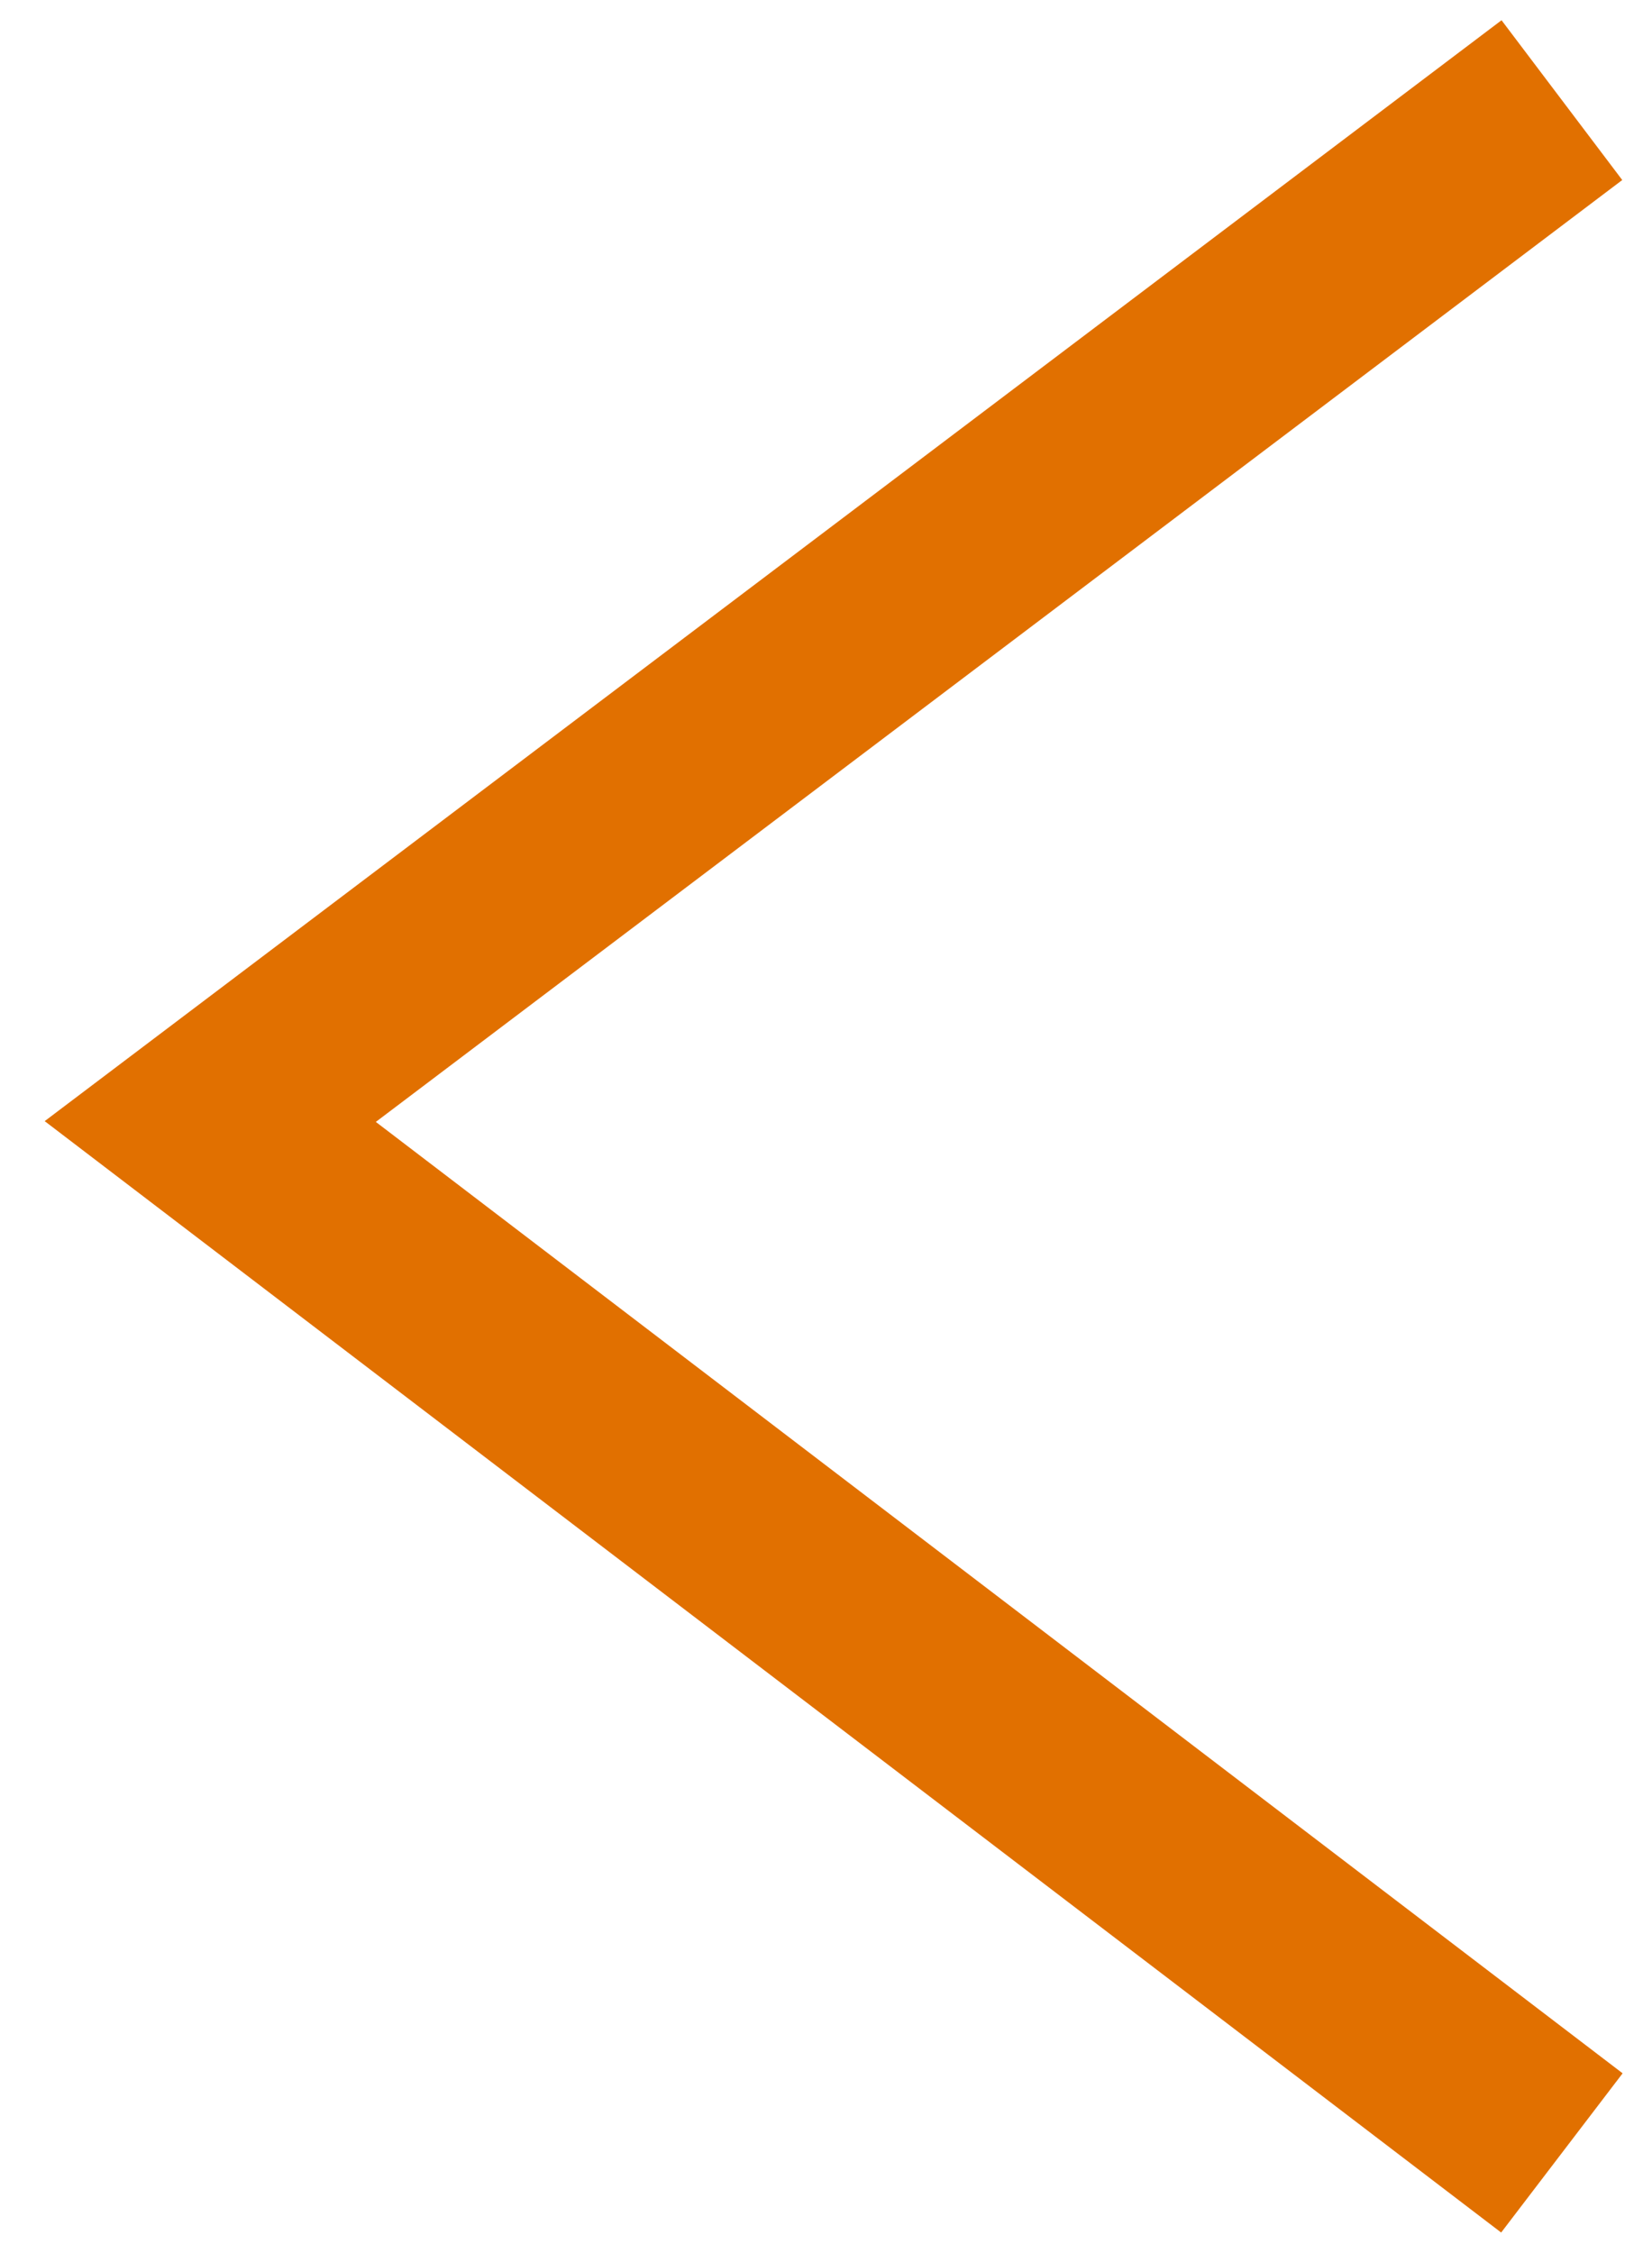 <?xml version="1.0" encoding="utf-8"?>
<!-- Generator: Adobe Illustrator 23.0.1, SVG Export Plug-In . SVG Version: 6.00 Build 0)  -->
<svg version="1.1" id="Layer_1" xmlns="http://www.w3.org/2000/svg" xmlns:xlink="http://www.w3.org/1999/xlink" x="0px" y="0px"
	 viewBox="0 0 33 45" style="enable-background:new 0 0 33 45;" xml:space="preserve">
<style type="text/css">
	.st0{fill:none;stroke:#E17000;stroke-width:4;}
</style>
<title>ARROW-L</title>
<desc>Created with Sketch.</desc>
<g id="ARROW-L">
	<polyline id="Path-4" class="st0" points="31.2,43 4.2,22.4 31.2,2 	"/>
</g>
</svg>
